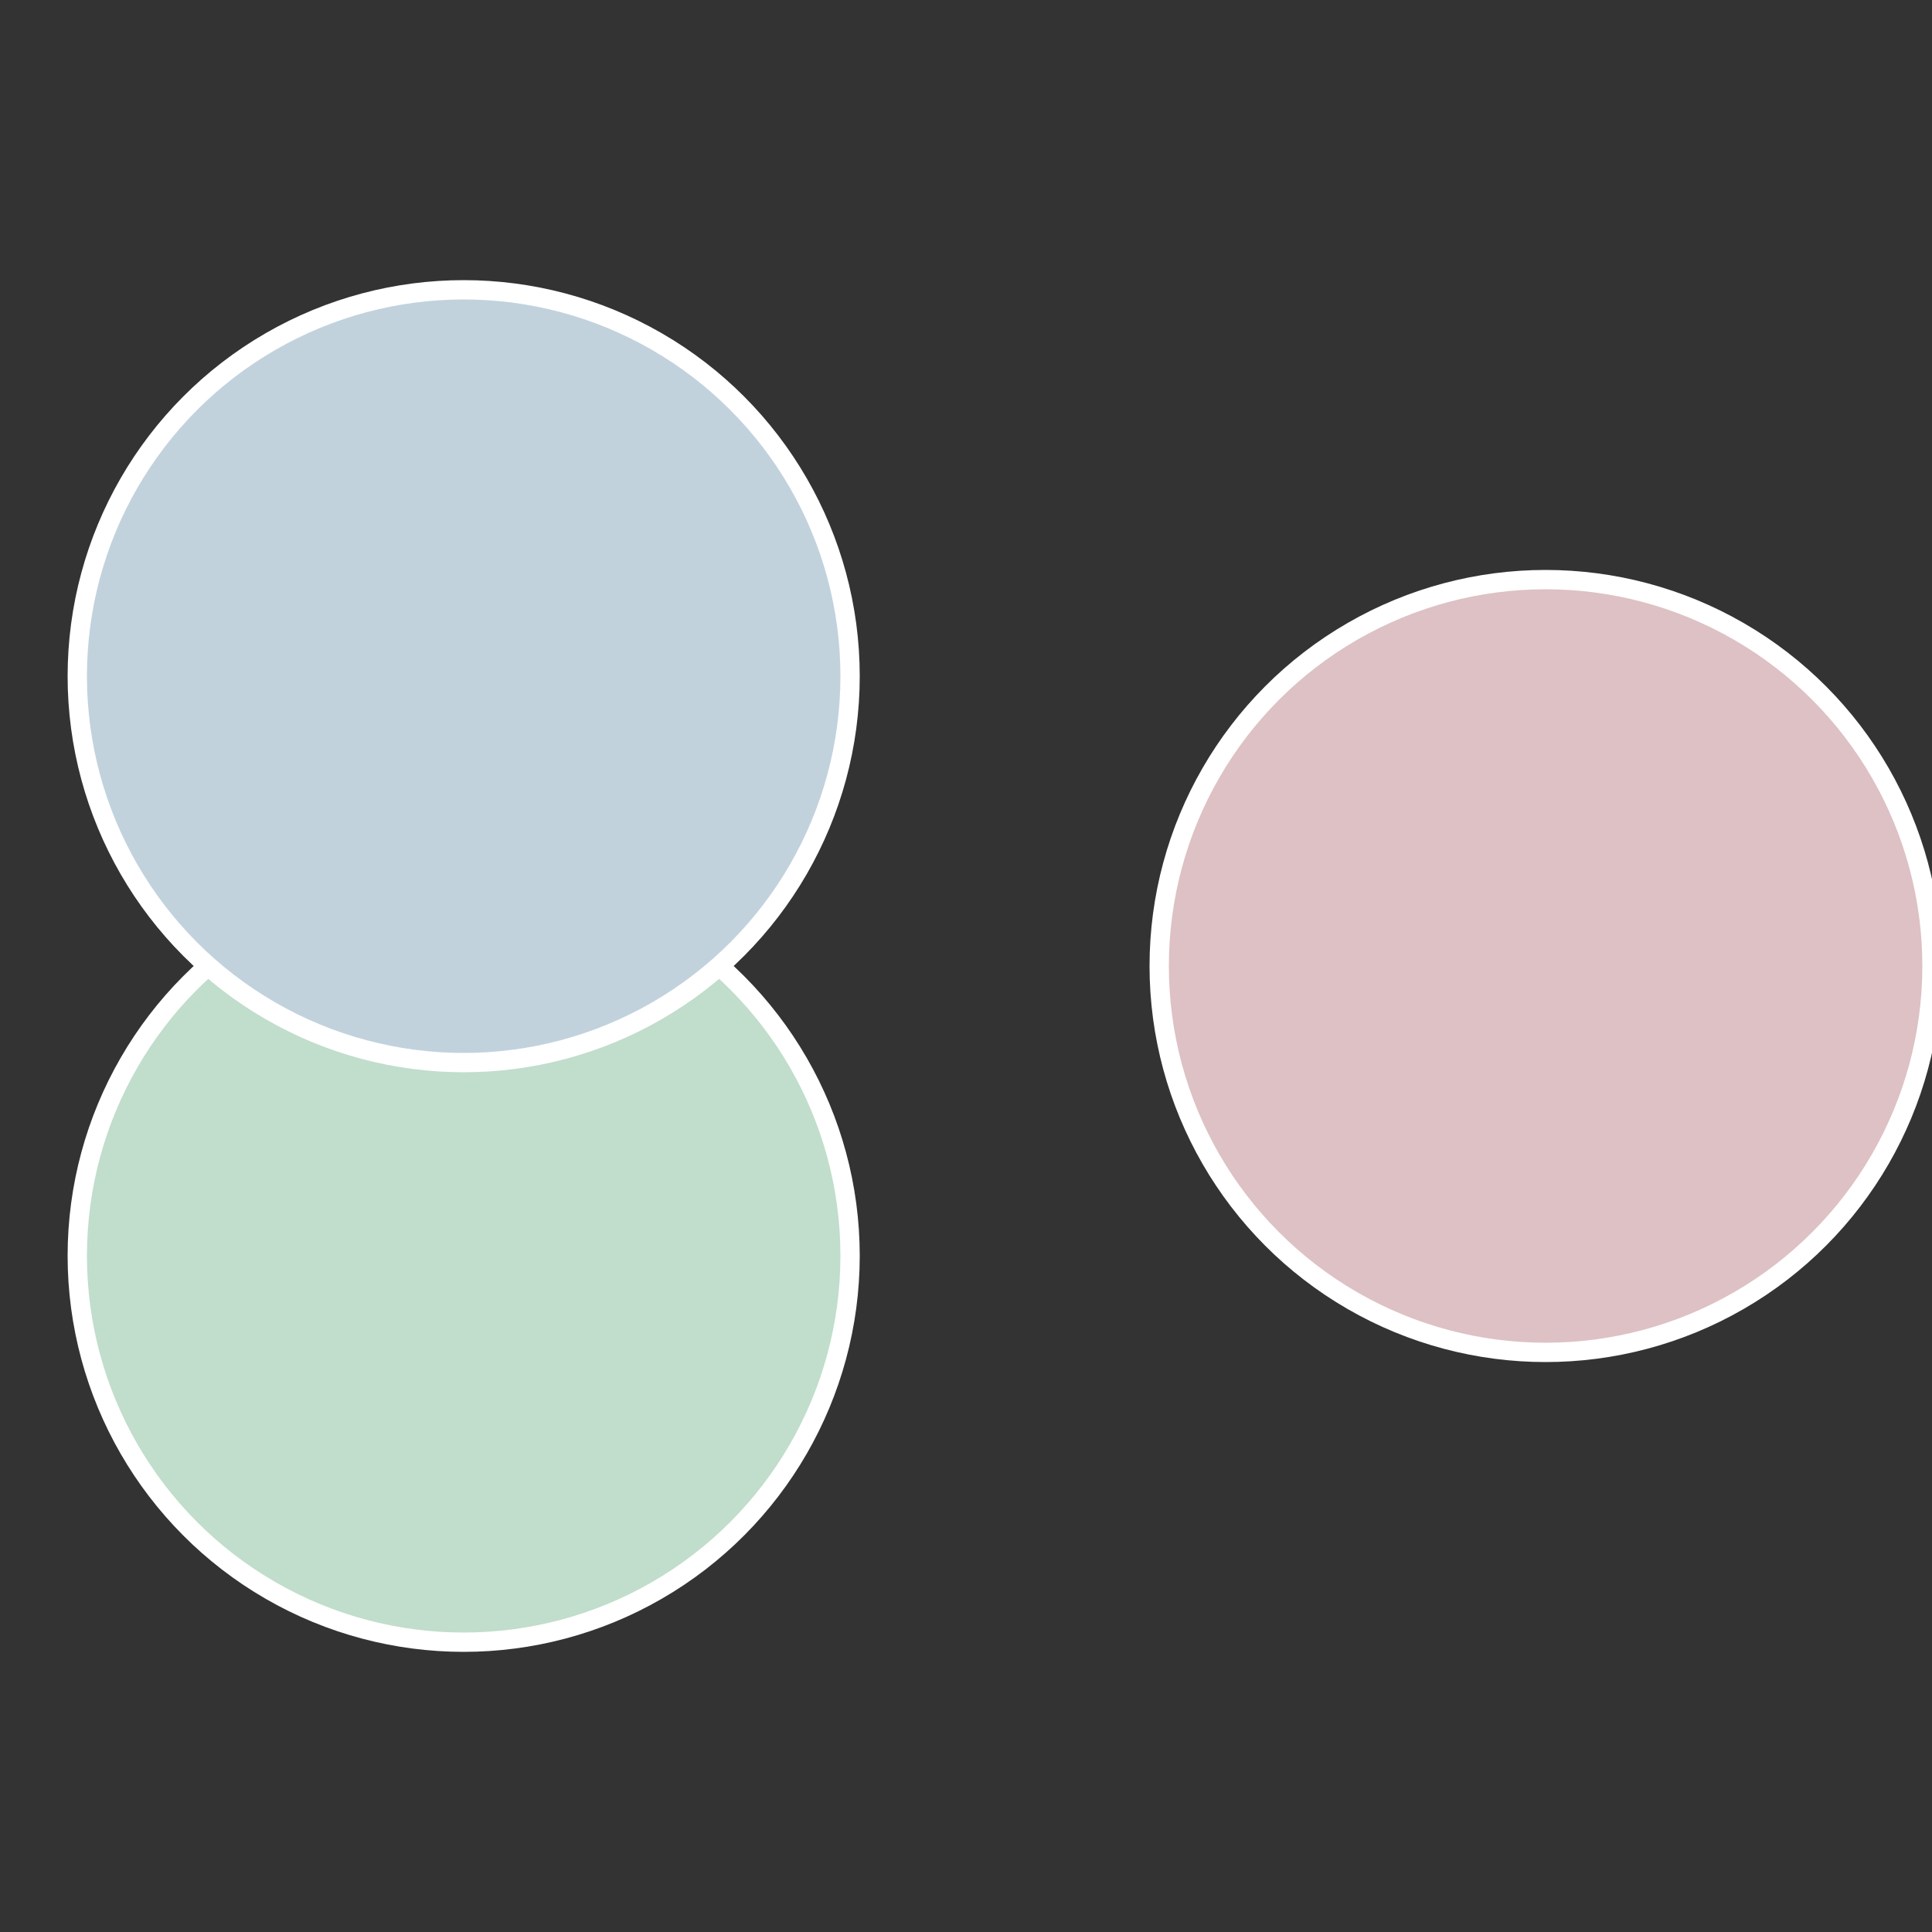 <?xml version="1.0" standalone="no"?>
<svg width="500" height="500" viewBox="-1 -1 2 2" xmlns="http://www.w3.org/2000/svg">
 
                <rect x="-1" y="-1" width="2" height="2" fill="#333333" stroke="none"/>
 
                <circle cx="0.6" cy="0" r="0.4" fill="#ddc1c4" stroke="#fff" stroke-width="1%" />
             
                <circle cx="-0.52" cy="0.3" r="0.4" fill="#c1ddcc" stroke="#fff" stroke-width="1%" />
             
                <circle cx="-0.52" cy="-0.3" r="0.4" fill="#c1d2dd" stroke="#fff" stroke-width="1%" />
            </svg>
